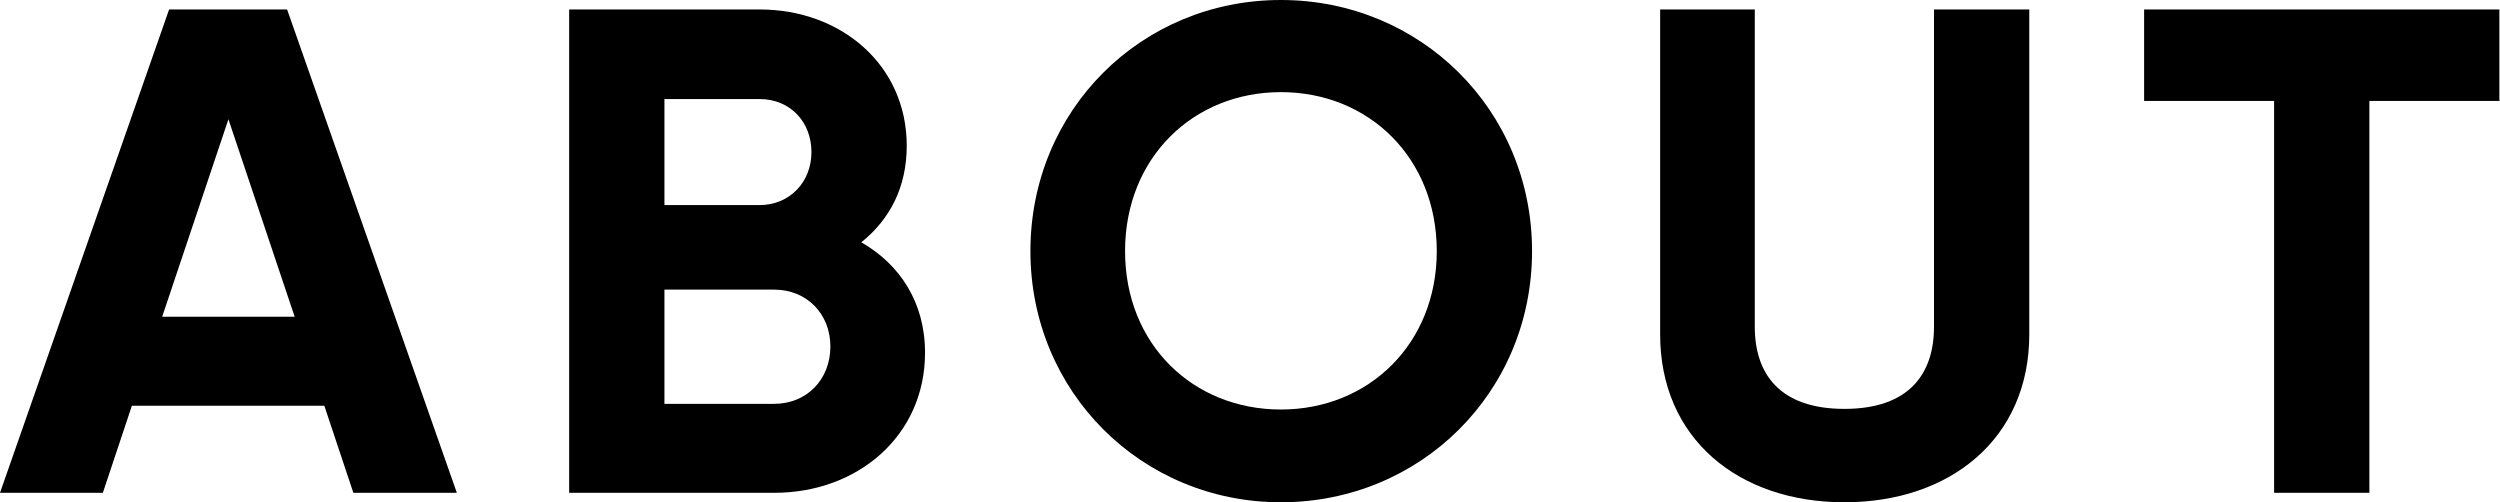 <?xml version="1.0" encoding="UTF-8"?><svg id="_レイヤー_2" xmlns="http://www.w3.org/2000/svg" viewBox="0 0 39.62 7.96"><g id="_レイヤー_1-2"><path d="M5.14,6.43h-3.05l-.46,1.38H0L2.68.15h1.87l2.69,7.66h-1.64l-.46-1.38ZM4.67,5.02l-1.05-3.13-1.05,3.13h2.1Z"/><path d="M14.66,5.59c0,1.31-1.06,2.22-2.39,2.22h-3.25V.15h3.02c1.29,0,2.33.88,2.33,2.16,0,.66-.27,1.17-.72,1.53.61.35,1.01.95,1.01,1.75ZM10.53,1.56v1.69h1.51c.47,0,.82-.36.82-.84s-.34-.84-.82-.84h-1.51ZM13.16,5.49c0-.51-.37-.9-.89-.9h-1.74v1.81h1.74c.51,0,.89-.38.89-.91Z"/><path d="M16.33,3.98c0-2.24,1.76-3.98,3.97-3.98s3.98,1.74,3.98,3.98-1.77,3.98-3.98,3.98-3.97-1.75-3.97-3.98ZM22.77,3.98c0-1.48-1.08-2.52-2.47-2.52s-2.47,1.04-2.47,2.52,1.08,2.51,2.47,2.51,2.47-1.04,2.47-2.51Z"/><path d="M26.31,5.31V.15h1.5v5.03c0,.74.39,1.3,1.42,1.3s1.42-.56,1.42-1.3V.15h1.51v5.15c0,1.65-1.25,2.66-2.93,2.66s-2.92-1.01-2.92-2.66Z"/><path d="M39.62,1.6h-2.07v6.21h-1.51V1.6h-2.06V.15h5.63v1.44Z"/></g></svg>